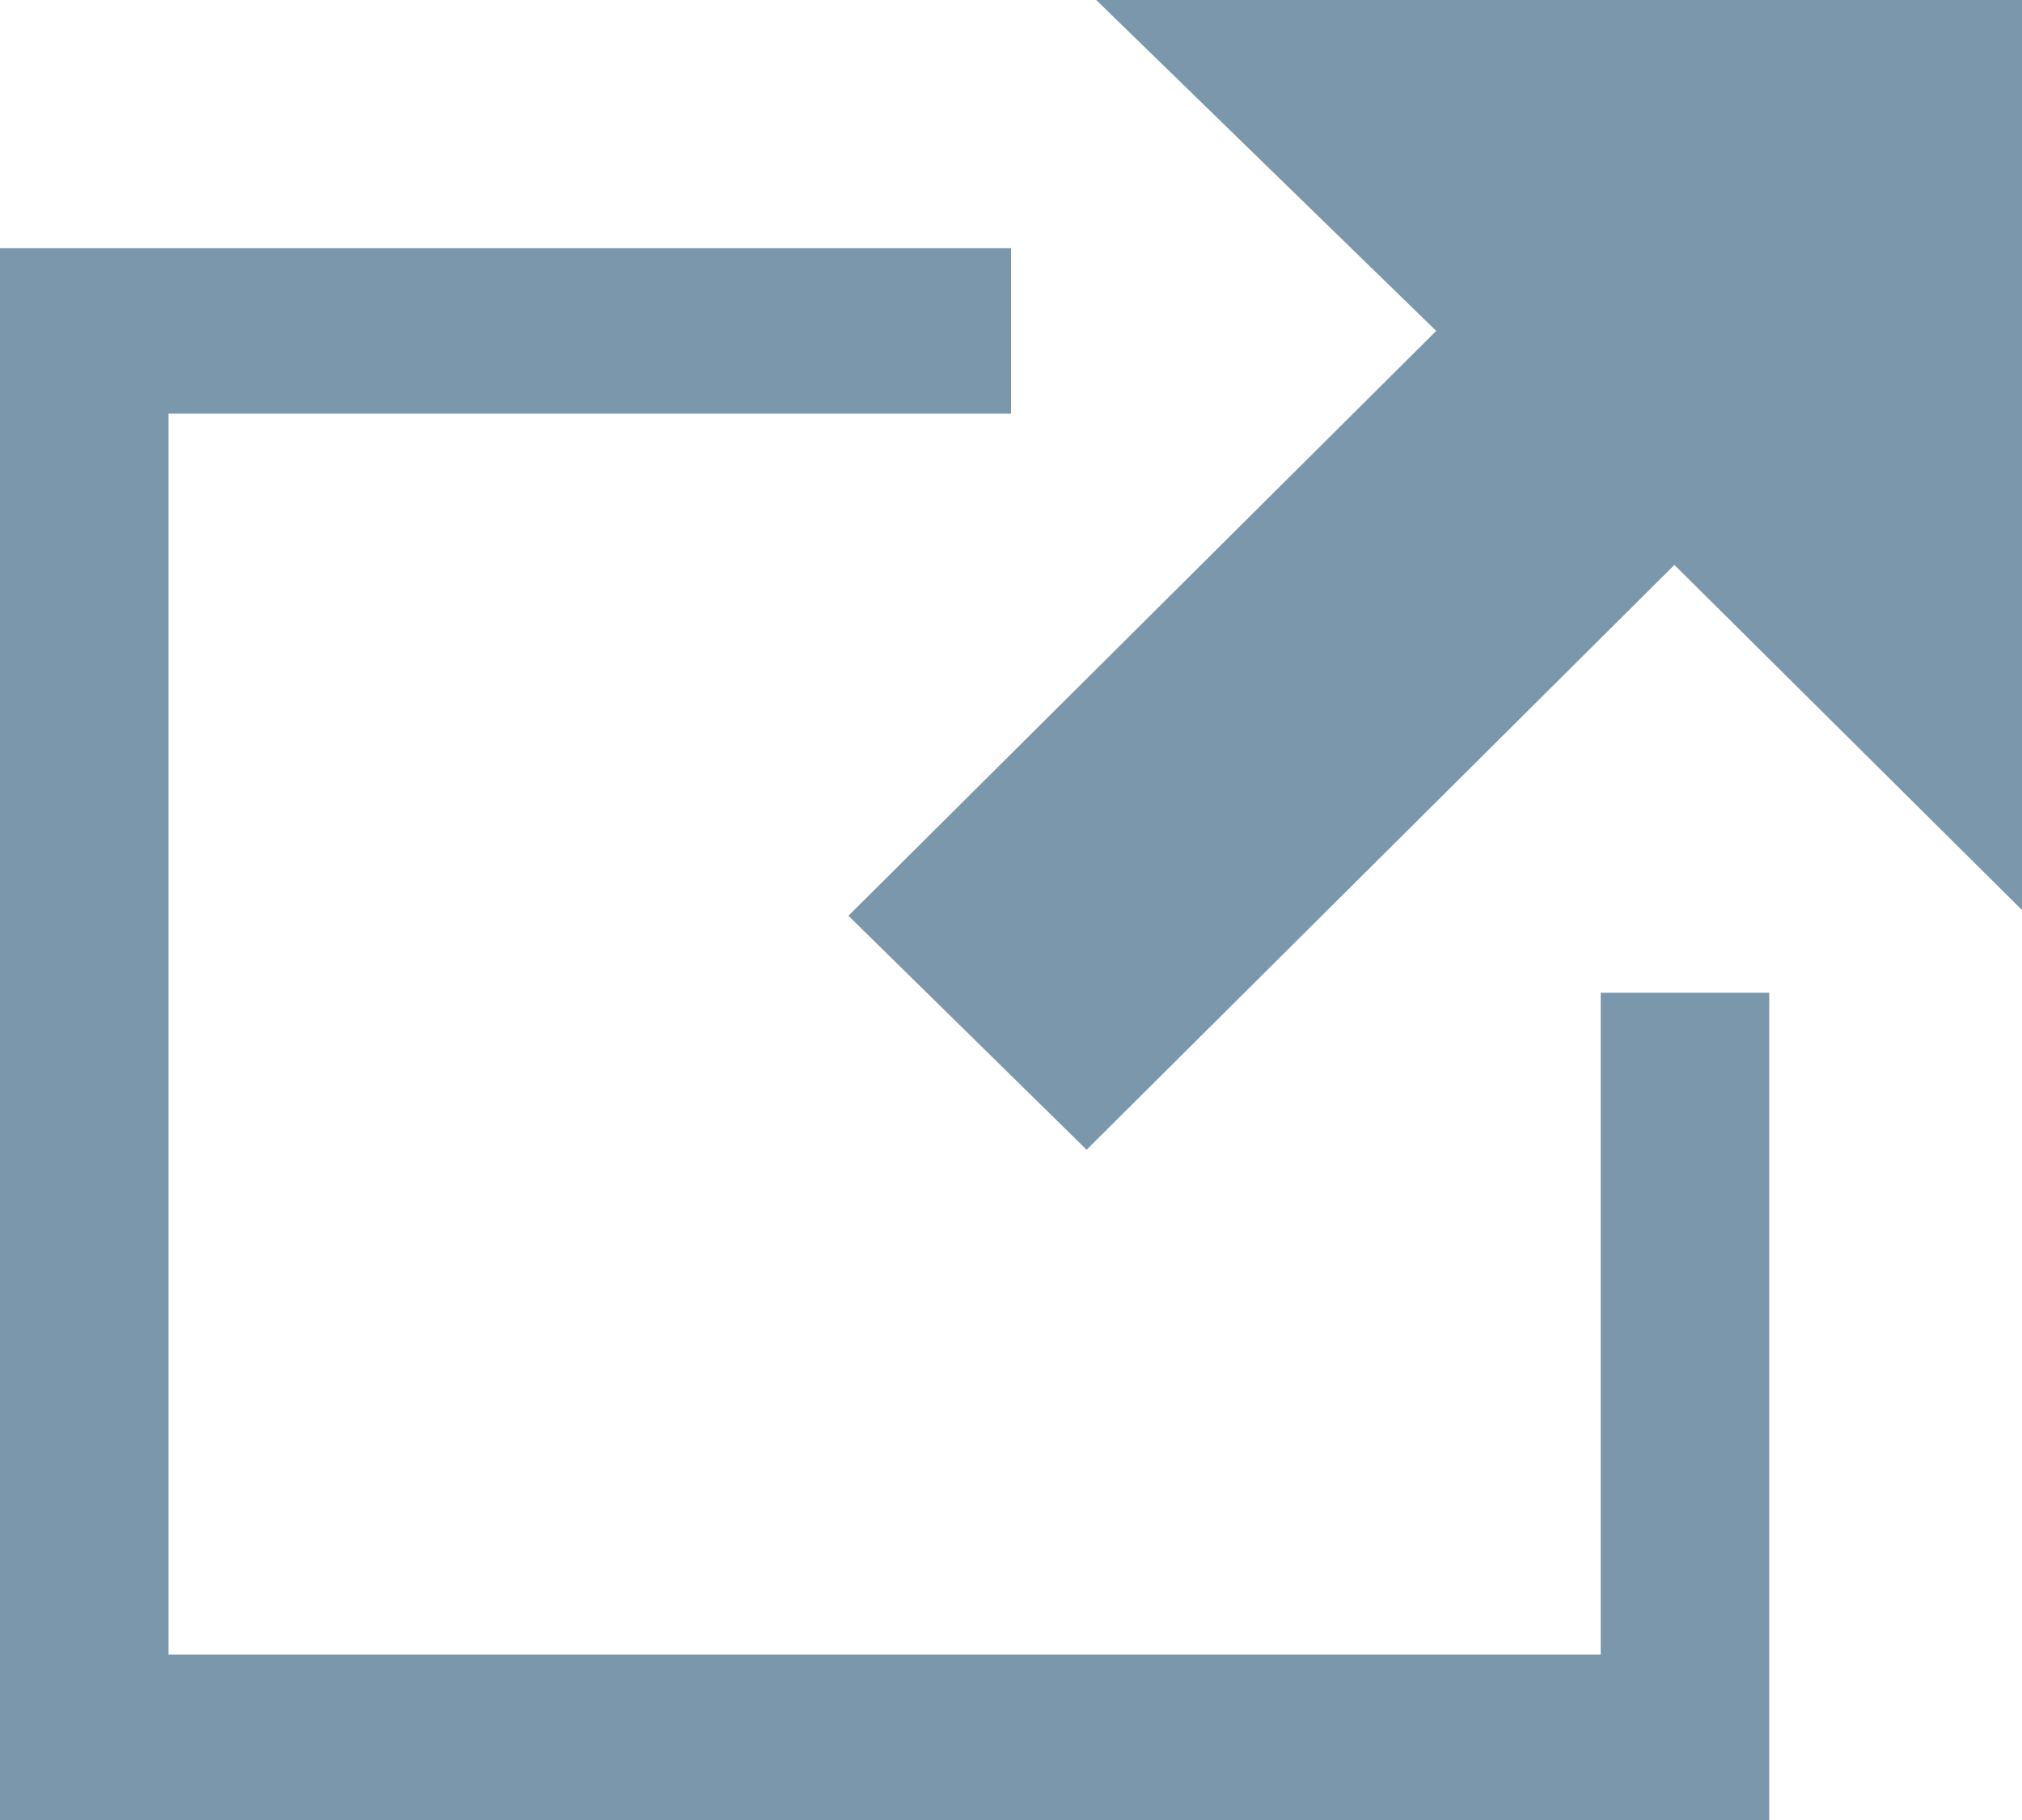 <svg xmlns="http://www.w3.org/2000/svg" width="20" height="18" viewBox="0 0 20 18">
  <path fill="#7A97AB" d="M17.5,9.818 L17.5,18 L0,18 L0,2.455 L10,2.455 L10,4.091 L1.667,4.091 L1.667,16.364 L15.833,16.364 L15.833,9.818 L17.5,9.818 Z M20,0 L10.843,0 L14.206,3.273 L8.392,9.057 L10.748,11.371 L16.562,5.587 L20,9 L20,0 Z"/>
</svg>
